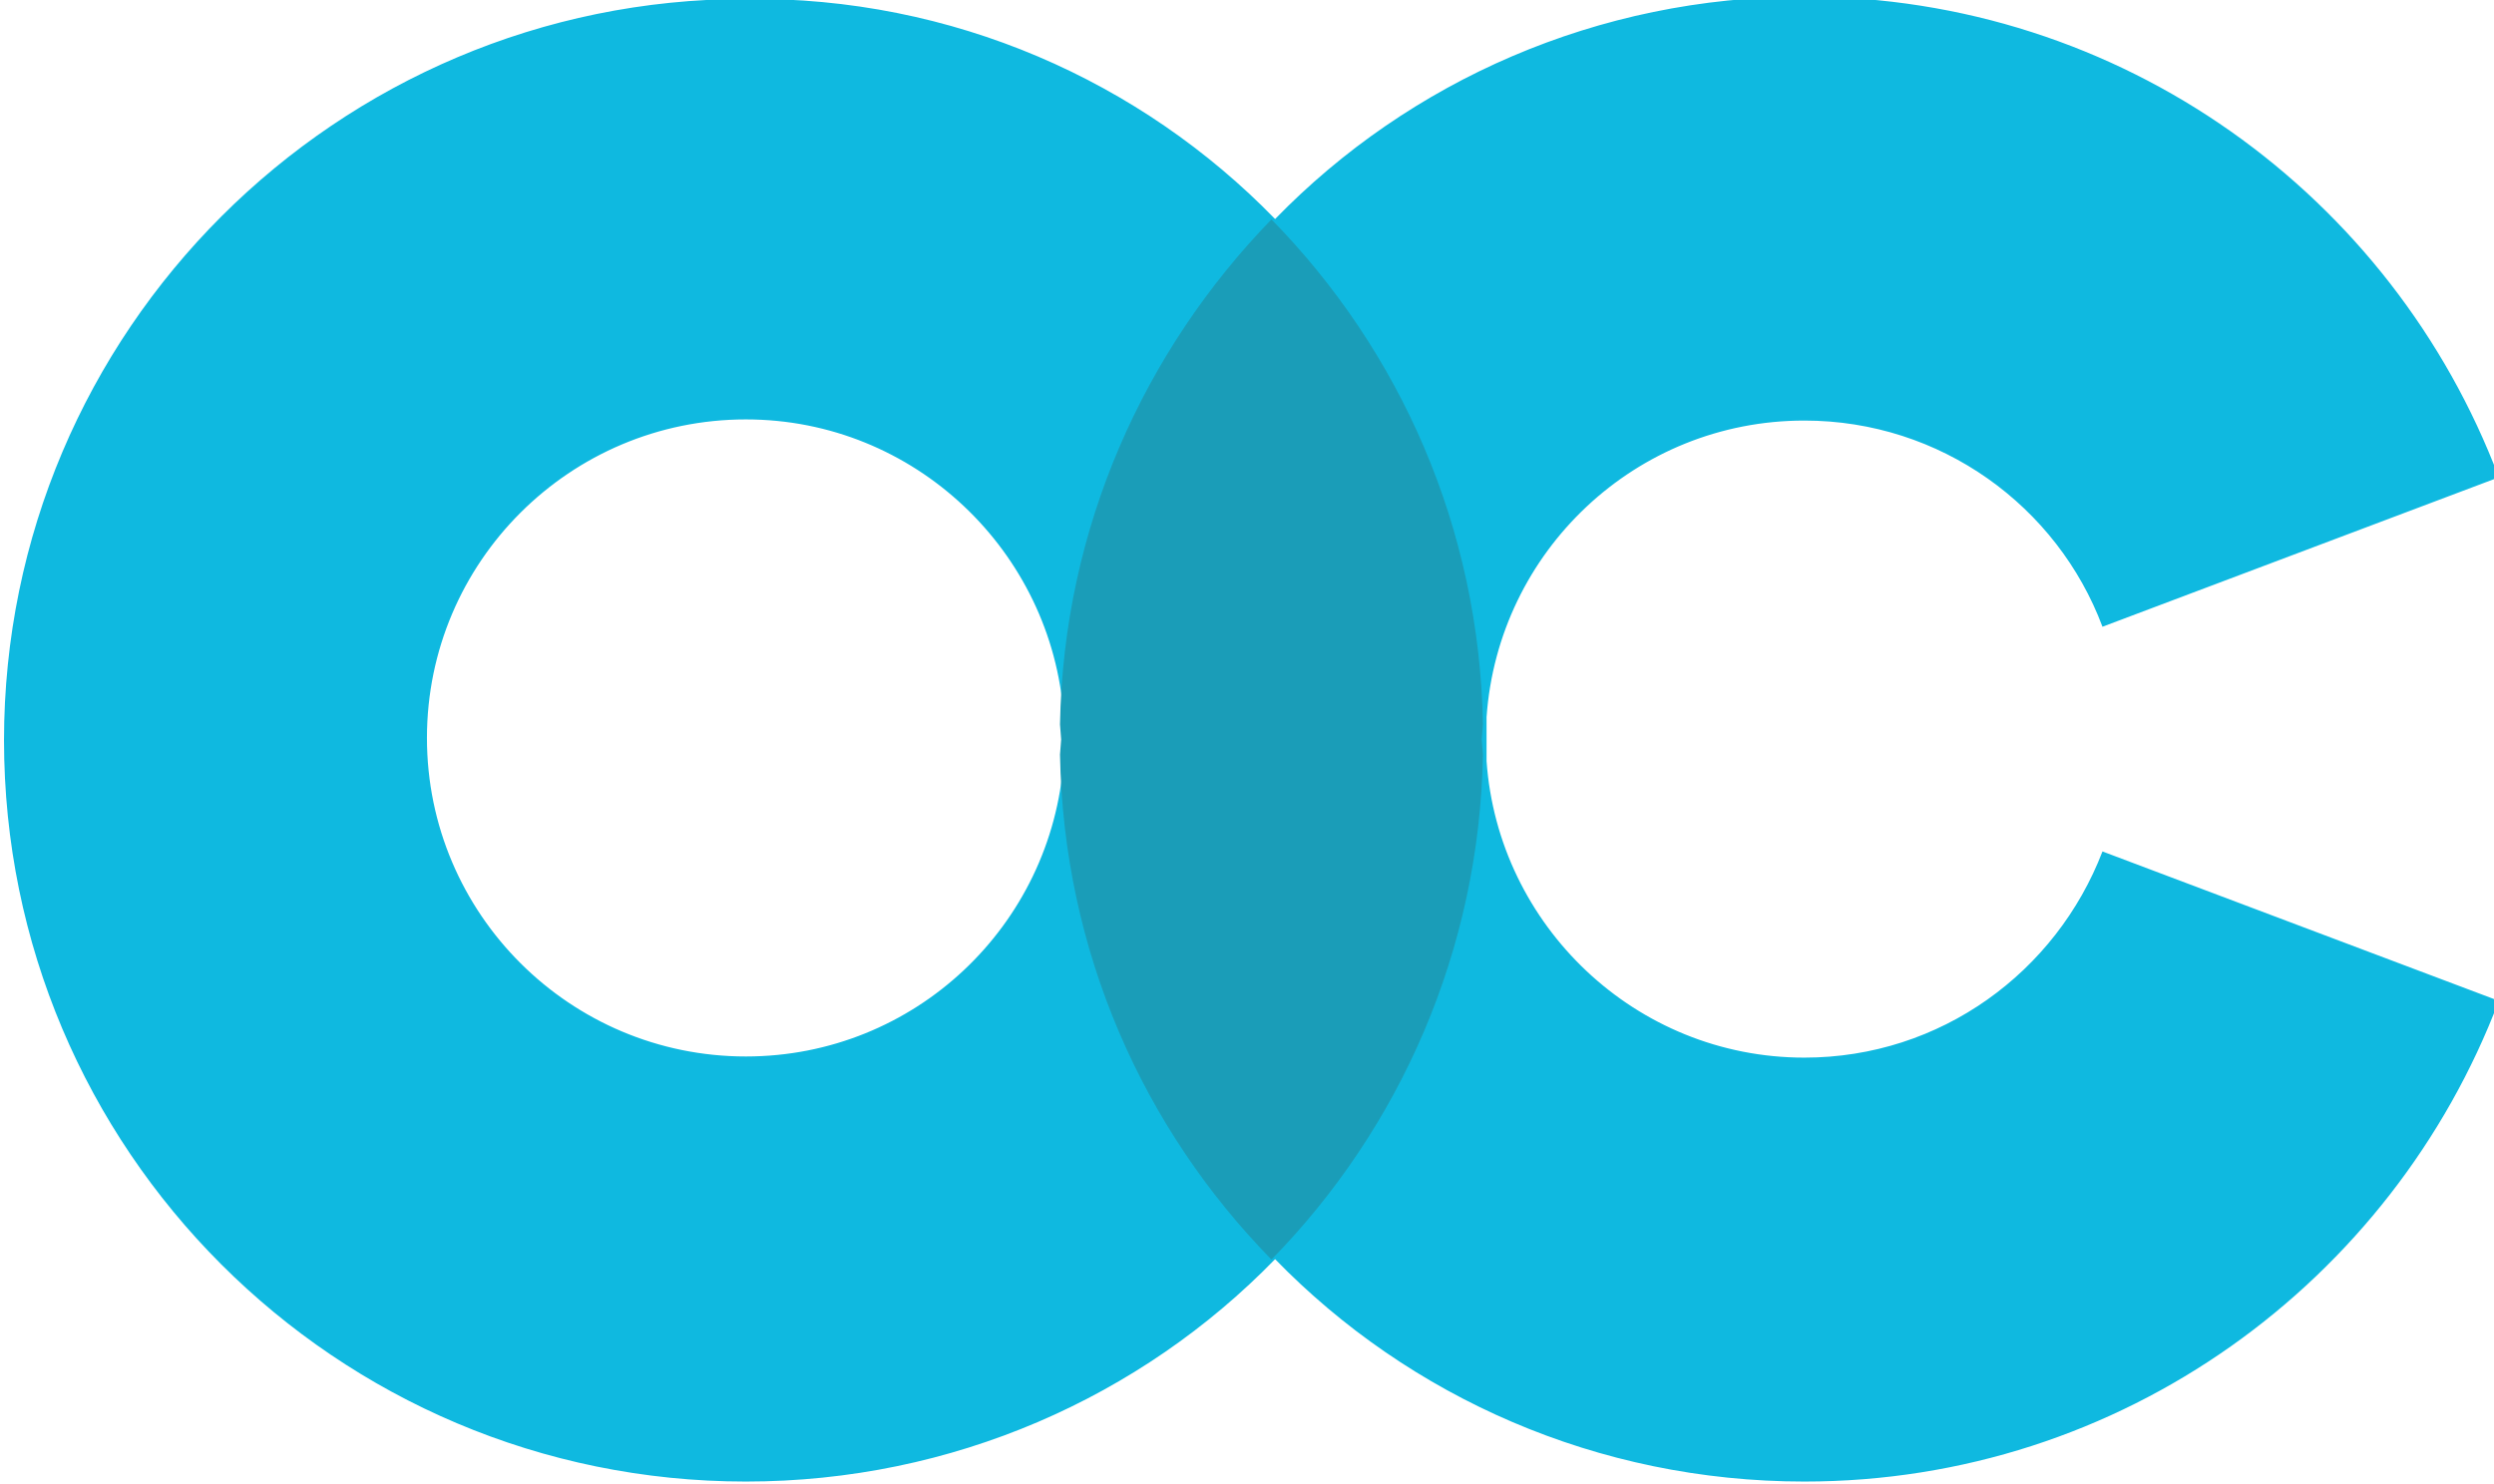 <?xml version="1.0" encoding="utf-8"?>
<!-- Generator: Adobe Illustrator 28.3.0, SVG Export Plug-In . SVG Version: 6.00 Build 0)  -->
<svg version="1.1" id="Calque_1" xmlns="http://www.w3.org/2000/svg" xmlns:xlink="http://www.w3.org/1999/xlink" x="0px" y="0px"
	 viewBox="0 0 210.4 125.2" style="enable-background:new 0 0 210.4 125.2;" xml:space="preserve">
<style type="text/css">
	.st0{fill-rule:evenodd;clip-rule:evenodd;fill:#0FB9E0;}
	.st1{fill-rule:evenodd;clip-rule:evenodd;fill:#1A9DB8;}
</style>
<g id="gesatlantic" transform="matrix(2.241,0,0,2.247,-816.995,576.695)">
	<g transform="matrix(0.435,0,0,0.435,-16.211,351.657)">
		<path class="st0" d="M985.7-1379.5c11.6-11.9,27.9-19.2,45.8-19.2c27.5,0,50.9,17.2,60.1,41.5l-34.3,12.9
			c-3.9-10.4-14-17.8-25.8-17.8c-14.6,0-26.5,11.3-27.5,25.6c0,0.6,0,1.3,0,1.9c0,0.6,0,1.3,0,1.9c1,14.2,12.9,25.6,27.5,25.6
			c11.8,0,21.8-7.4,25.8-17.8l34.3,12.9c-9.2,24.2-32.6,41.5-60.1,41.5c-17.9,0-34.2-7.3-45.8-19.2c-11.6,11.9-27.9,19.2-45.8,19.2
			c-35.5,0-64.2-28.7-64.2-64s28.8-64,64.2-64C957.8-1398.7,974.1-1391.4,985.7-1379.5z M967.4-1336.6c-1-14.2-12.9-25.6-27.5-25.6
			c-15.2,0-27.6,12.3-27.6,27.5s12.4,27.5,27.6,27.5c14.6,0,26.5-11.3,27.5-25.6c0-0.6,0-1.3,0-1.9
			C967.4-1335.4,967.4-1336,967.4-1336.6z"/>
	</g>
	<g transform="matrix(0.435,0,0,0.435,455.714,308.65)">
		<path class="st1" d="M-99.5-1280.6c11.1,11.3,18,26.6,18.3,43.6l-0.1,1.3l0.1,1.3c-0.3,16.9-7.2,32.3-18.3,43.6
			c-11.1-11.3-18-26.6-18.3-43.6l0.1-1.3l-0.1-1.3C-117.5-1254-110.5-1269.3-99.5-1280.6z"/>
	</g>
</g>
</svg>
